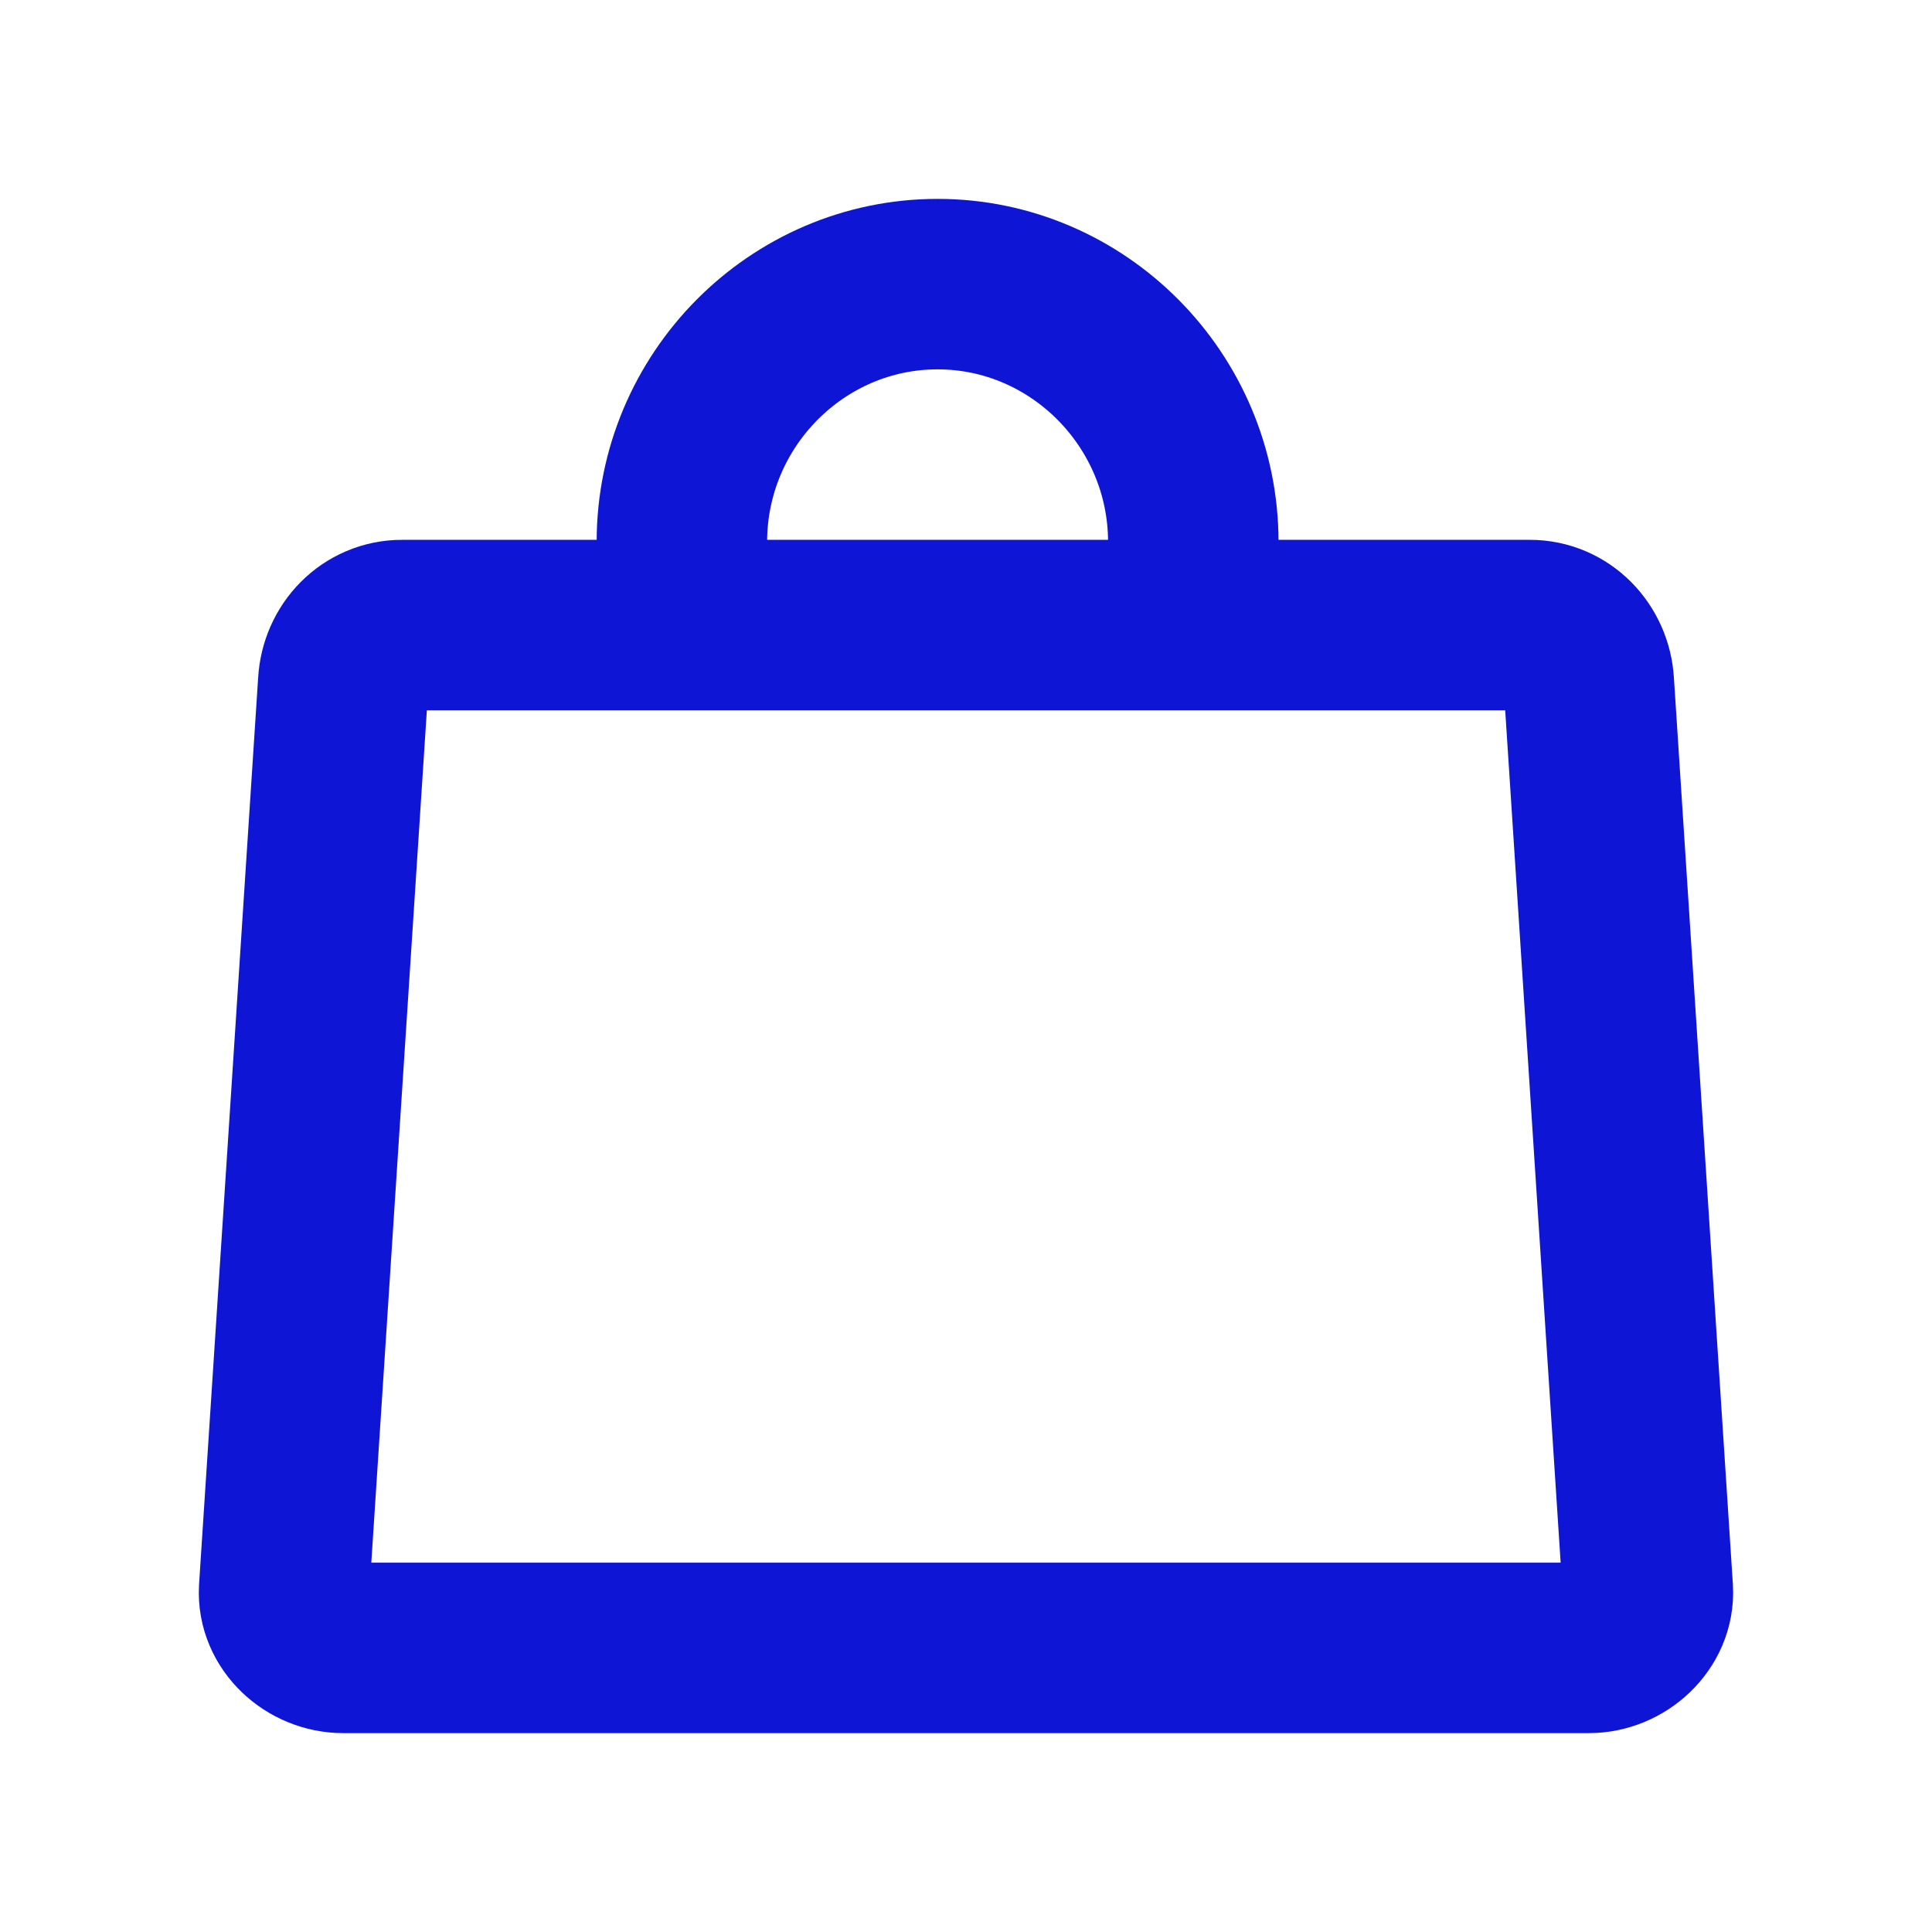 <svg xmlns="http://www.w3.org/2000/svg" width="27" height="27" viewBox="0 0 34 34">
    <g fill="none" fill-rule="evenodd" stroke="#0F15D4" stroke-width="3">
        <path d="M7.078 11h19.844c.571 0 1.007.466 1.039 1.021l1.038 15.958c.031.554-.475 1.021-1.038 1.021H6.04c-.565 0-1.071-.46-1.04-1.021l1.04-15.958c.03-.56.466-1.021 1.037-1.021zM21 11V9.537C21 7.044 18.975 5 16.5 5S12 7.041 12 9.537V11"/>
    </g>
</svg>
